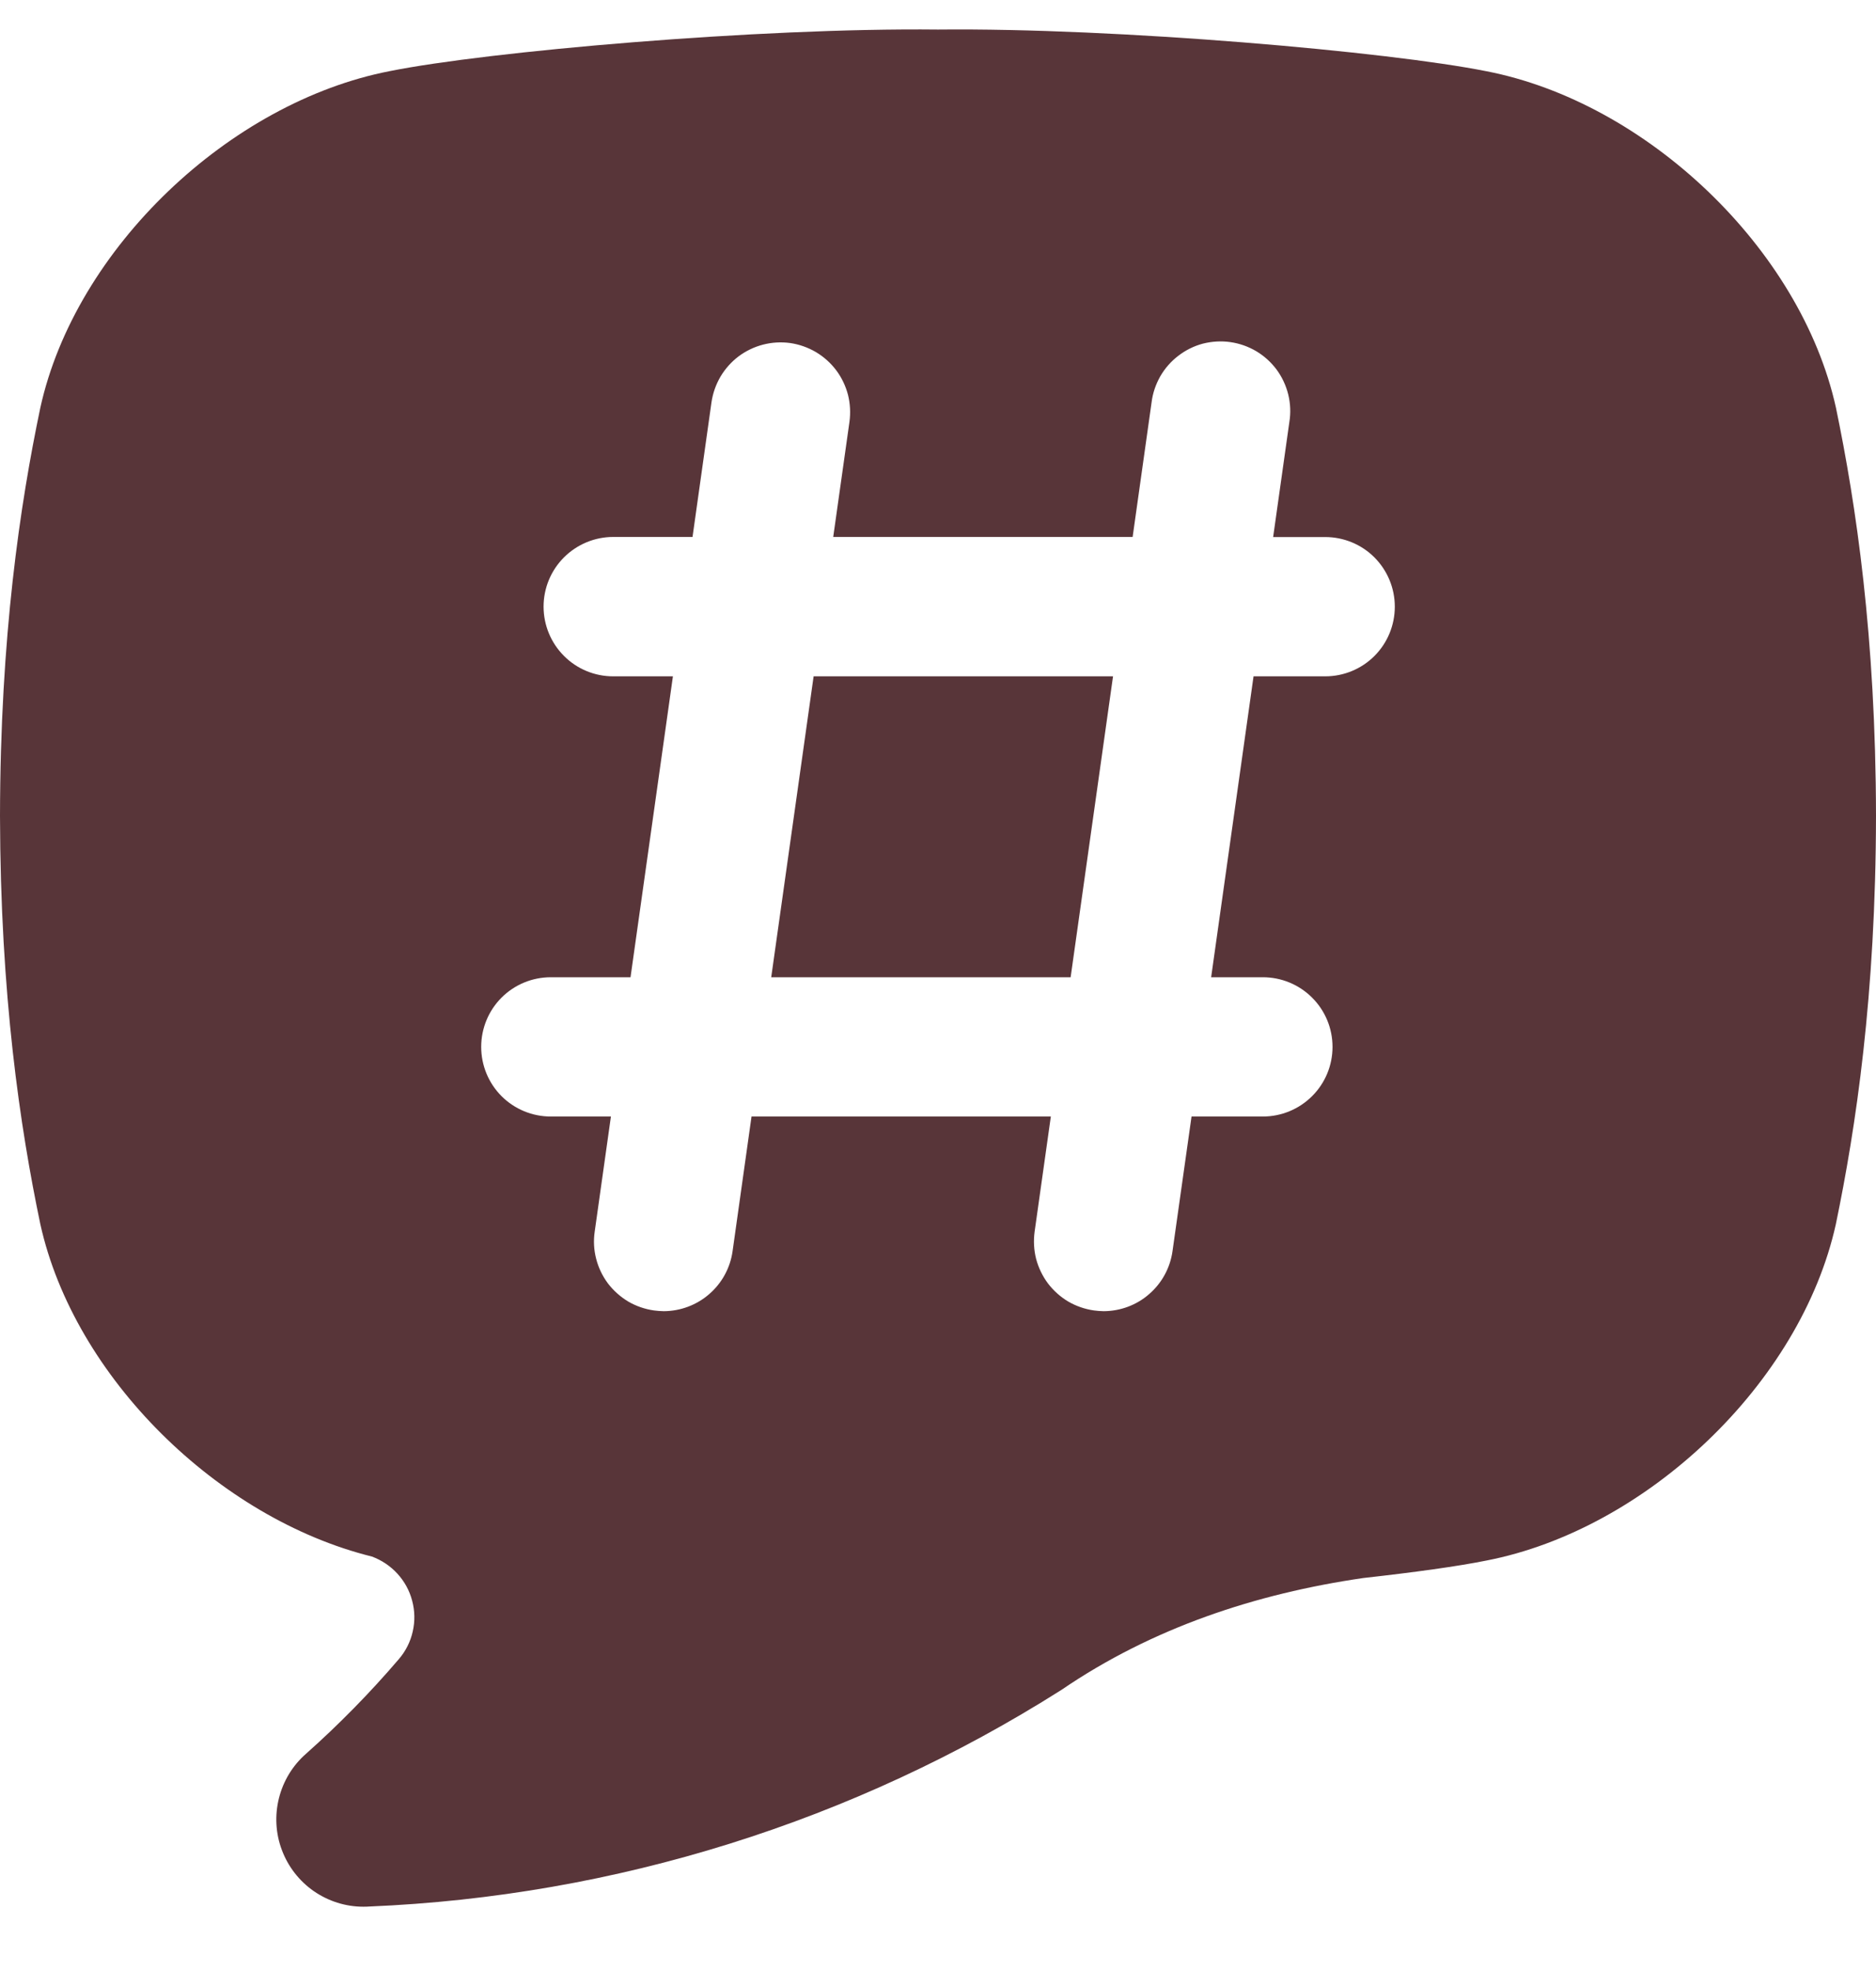 <svg width="20" height="21" viewBox="0 0 20 21" fill="none" xmlns="http://www.w3.org/2000/svg">
<path d="M8.222 10.412H11.414L11.866 7.206H8.674L8.222 10.412Z" fill="#583539"/>
<path d="M19.573 4.344C19.197 2.645 17.55 1.089 15.847 0.759C14.809 0.551 11.914 0.295 10 0.315C8.086 0.294 5.192 0.549 4.154 0.758C2.45 1.089 0.804 2.645 0.43 4.344C0.214 5.375 0.003 6.778 0 8.693C0.004 10.607 0.214 12.011 0.43 13.043C0.792 14.677 2.331 16.179 3.964 16.584C4.068 16.622 4.162 16.685 4.237 16.767C4.312 16.849 4.366 16.947 4.394 17.055C4.423 17.162 4.425 17.275 4.4 17.383C4.376 17.491 4.325 17.592 4.253 17.676C3.946 18.035 3.615 18.372 3.262 18.686C3.12 18.81 3.02 18.975 2.974 19.158C2.928 19.341 2.938 19.534 3.005 19.711C3.071 19.888 3.19 20.041 3.345 20.149C3.5 20.256 3.684 20.315 3.873 20.315C3.894 20.315 3.915 20.315 3.936 20.313C6.557 20.204 9.103 19.407 11.319 18.003C12.285 17.344 13.386 16.98 14.534 16.813C15.081 16.752 15.544 16.688 15.846 16.627C17.55 16.297 19.196 14.741 19.572 13.043C19.786 12.011 19.997 10.608 20 8.693C19.997 6.778 19.787 5.375 19.573 4.344ZM14.128 7.206H13.364L12.912 10.412H13.463C13.66 10.412 13.849 10.49 13.988 10.629C14.128 10.768 14.206 10.957 14.206 11.154C14.206 11.351 14.128 11.54 13.988 11.679C13.849 11.818 13.66 11.896 13.463 11.896H12.703L12.5 13.331C12.475 13.508 12.387 13.67 12.252 13.787C12.118 13.905 11.945 13.969 11.766 13.97C11.731 13.969 11.696 13.967 11.662 13.962C11.565 13.948 11.472 13.916 11.388 13.867C11.304 13.817 11.231 13.751 11.172 13.674C11.114 13.596 11.071 13.507 11.046 13.413C11.022 13.318 11.017 13.22 11.03 13.123L11.203 11.896H8.012L7.81 13.331C7.785 13.508 7.697 13.67 7.562 13.787C7.427 13.905 7.254 13.969 7.076 13.97C7.041 13.969 7.006 13.967 6.971 13.962C6.874 13.948 6.781 13.916 6.697 13.867C6.614 13.817 6.54 13.751 6.481 13.674C6.423 13.596 6.38 13.507 6.356 13.413C6.331 13.318 6.326 13.22 6.34 13.123L6.513 11.896H5.872C5.675 11.896 5.486 11.818 5.347 11.679C5.208 11.54 5.13 11.351 5.13 11.154C5.13 10.957 5.208 10.768 5.347 10.629C5.486 10.49 5.675 10.412 5.872 10.412H6.722L7.174 7.206H6.537C6.34 7.206 6.151 7.128 6.012 6.988C5.873 6.849 5.795 6.66 5.795 6.463C5.795 6.267 5.873 6.078 6.012 5.939C6.151 5.8 6.34 5.721 6.537 5.721H7.383L7.585 4.287C7.599 4.19 7.632 4.097 7.681 4.013C7.731 3.929 7.796 3.856 7.874 3.797C8.032 3.679 8.23 3.628 8.425 3.655C8.521 3.669 8.614 3.702 8.698 3.751C8.782 3.801 8.855 3.866 8.914 3.944C8.973 4.022 9.015 4.111 9.04 4.205C9.064 4.3 9.069 4.398 9.056 4.495L8.883 5.721H12.075L12.277 4.287C12.289 4.189 12.321 4.095 12.37 4.009C12.419 3.924 12.485 3.849 12.563 3.79C12.641 3.73 12.73 3.686 12.825 3.661C12.921 3.637 13.02 3.631 13.117 3.645C13.215 3.659 13.308 3.692 13.393 3.742C13.477 3.792 13.551 3.859 13.61 3.938C13.668 4.017 13.71 4.107 13.734 4.203C13.757 4.298 13.762 4.397 13.746 4.495L13.573 5.722H14.128C14.325 5.722 14.514 5.8 14.653 5.939C14.792 6.079 14.87 6.267 14.87 6.464C14.87 6.661 14.792 6.85 14.653 6.989C14.514 7.128 14.325 7.206 14.128 7.206V7.206Z" fill="#583539"/>
</svg>
